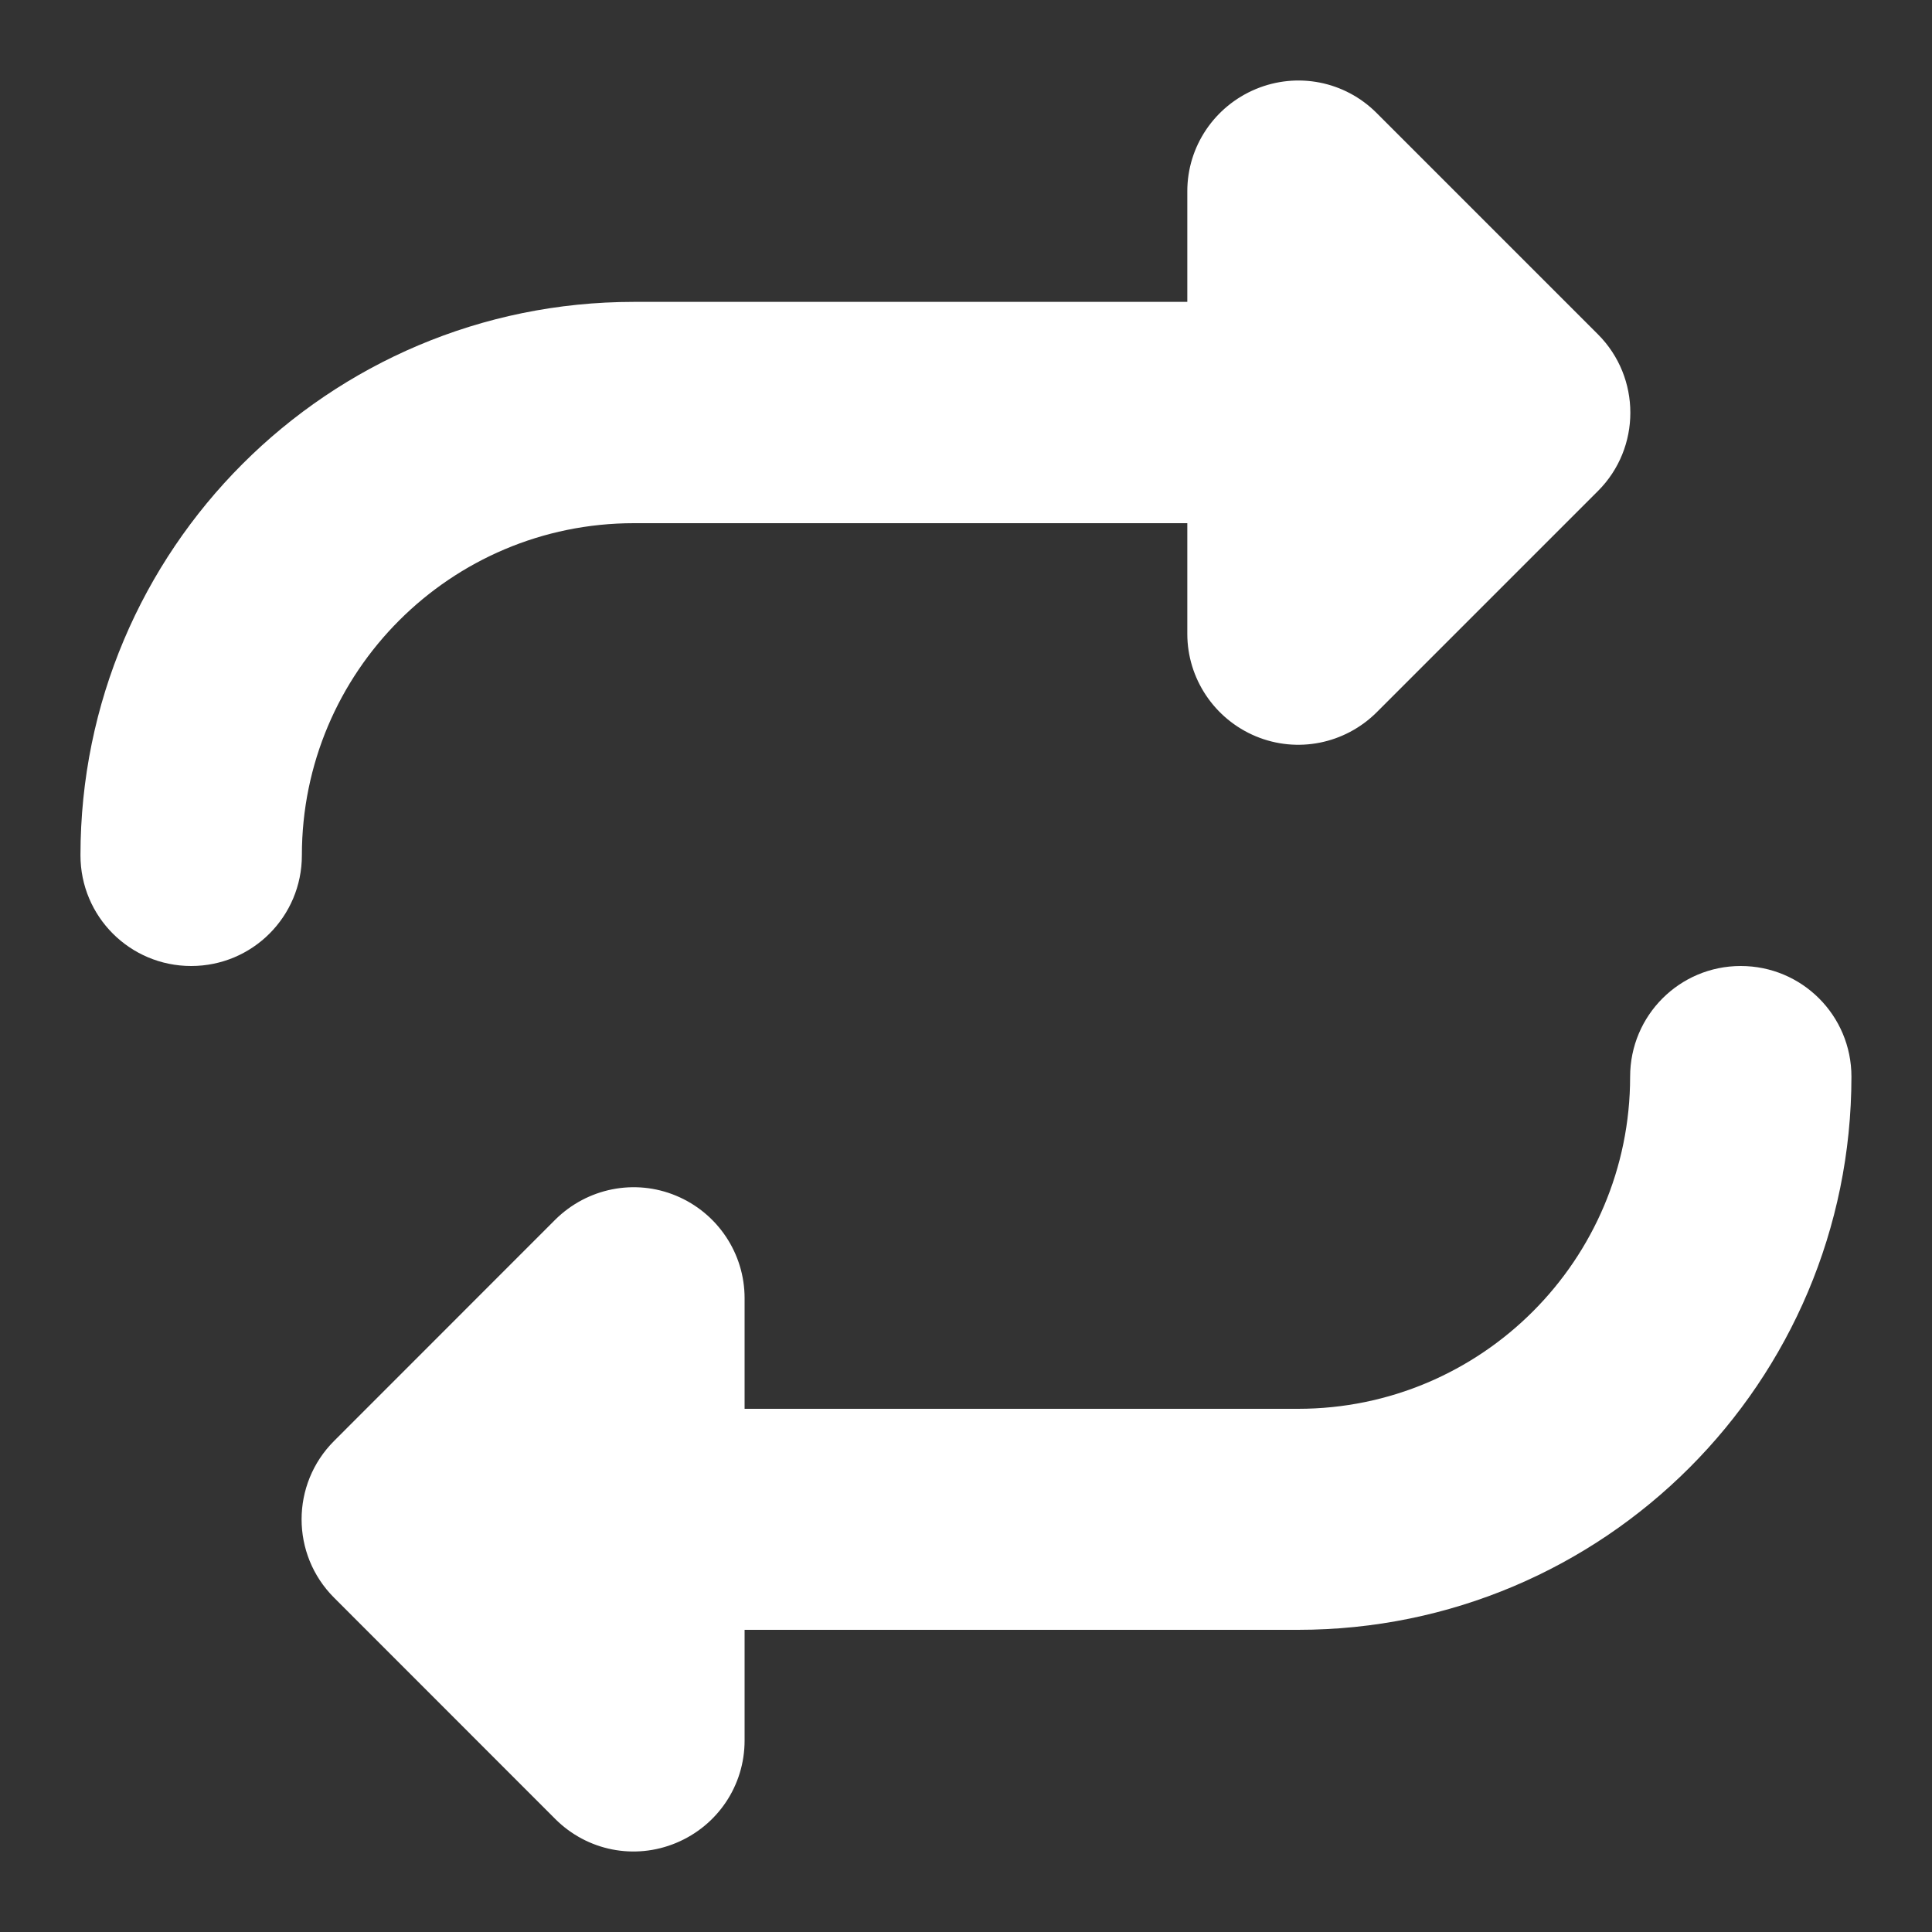 <svg xmlns="http://www.w3.org/2000/svg" fill="none" viewBox="0 0 20 20" height="20" width="20">
<rect x="0" y="0" width="20" height="20" fill="#333333" stroke="none"/>
<path fill="white" d="M0.833 8.854C0.833 9.488 1.345 10 1.979 10C2.613 10 3.125 9.488 3.125 8.854C3.125 6.956 4.664 5.416 6.562 5.416H12.291V6.562C12.291 7.024 12.571 7.443 13 7.622C13.43 7.801 13.921 7.701 14.25 7.375L16.542 5.083C16.989 4.636 16.989 3.909 16.542 3.461L14.25 1.169C13.921 0.84 13.43 0.743 13 0.922C12.571 1.101 12.291 1.517 12.291 1.979V3.125H6.562C3.397 3.125 0.833 5.689 0.833 8.854ZM19.166 11.146C19.166 10.512 18.654 10 18.02 10C17.387 10 16.875 10.512 16.875 11.146C16.875 13.044 15.335 14.584 13.437 14.584H7.708V13.438C7.708 12.976 7.429 12.557 6.999 12.378C6.569 12.199 6.079 12.299 5.749 12.625L3.458 14.917C3.01 15.365 3.01 16.091 3.458 16.539L5.749 18.831C6.079 19.16 6.569 19.257 6.999 19.078C7.429 18.899 7.708 18.484 7.708 18.018V16.872H13.437C16.602 16.872 19.166 14.308 19.166 11.143V11.146Z"></path>
</svg>
